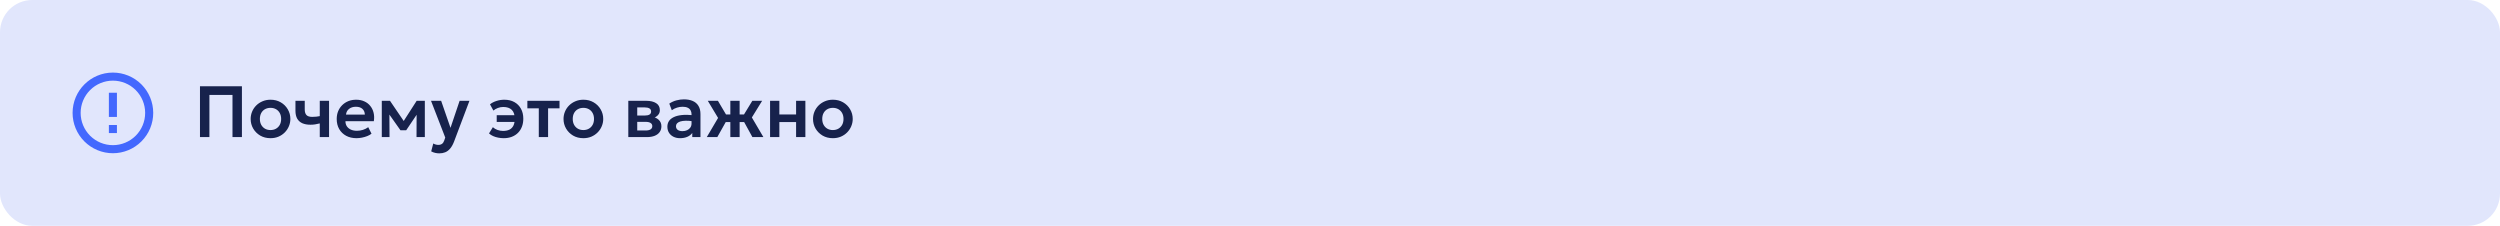 <?xml version="1.0" encoding="UTF-8"?> <svg xmlns="http://www.w3.org/2000/svg" width="620" height="56" viewBox="0 0 620 56" fill="none"><rect width="620" height="56" rx="8" fill="#E1E6FC"></rect><path d="M27 31H29V33H27V31ZM27 23H29V29H27V23ZM28 18C22.47 18 18 22.5 18 28C18 30.652 19.054 33.196 20.929 35.071C21.858 36 22.96 36.736 24.173 37.239C25.386 37.741 26.687 38 28 38C30.652 38 33.196 36.946 35.071 35.071C36.946 33.196 38 30.652 38 28C38 26.687 37.741 25.386 37.239 24.173C36.736 22.96 36 21.858 35.071 20.929C34.142 20 33.04 19.264 31.827 18.761C30.614 18.259 29.313 18 28 18ZM28 36C25.878 36 23.843 35.157 22.343 33.657C20.843 32.157 20 30.122 20 28C20 25.878 20.843 23.843 22.343 22.343C23.843 20.843 25.878 20 28 20C30.122 20 32.157 20.843 33.657 22.343C35.157 23.843 36 25.878 36 28C36 30.122 35.157 32.157 33.657 33.657C32.157 35.157 30.122 36 28 36Z" fill="#0033FF" fill-opacity="0.7"></path><path d="M49.593 34V21.4H59.997V34H57.657V23.542H51.933V34H49.593ZM67.087 34.27C66.127 34.27 65.275 34.054 64.531 33.622C63.793 33.184 63.214 32.605 62.794 31.885C62.374 31.159 62.164 30.364 62.164 29.5C62.164 28.864 62.284 28.258 62.524 27.682C62.764 27.106 63.103 26.599 63.541 26.161C63.985 25.717 64.507 25.369 65.107 25.117C65.707 24.859 66.367 24.73 67.087 24.73C68.041 24.73 68.887 24.946 69.625 25.378C70.369 25.81 70.951 26.389 71.371 27.115C71.797 27.841 72.01 28.636 72.01 29.5C72.01 30.136 71.887 30.742 71.641 31.318C71.401 31.888 71.062 32.395 70.624 32.839C70.186 33.283 69.667 33.634 69.067 33.892C68.467 34.144 67.807 34.27 67.087 34.27ZM67.078 32.254C67.588 32.254 68.041 32.143 68.437 31.921C68.839 31.693 69.154 31.375 69.382 30.967C69.61 30.553 69.724 30.064 69.724 29.5C69.724 28.936 69.61 28.447 69.382 28.033C69.154 27.619 68.842 27.301 68.446 27.079C68.05 26.857 67.597 26.746 67.087 26.746C66.577 26.746 66.121 26.857 65.719 27.079C65.323 27.301 65.011 27.619 64.783 28.033C64.561 28.447 64.45 28.936 64.45 29.5C64.45 30.064 64.564 30.553 64.792 30.967C65.02 31.375 65.332 31.693 65.728 31.921C66.124 32.143 66.574 32.254 67.078 32.254ZM79.302 34V30.607C78.888 30.709 78.498 30.79 78.132 30.85C77.766 30.904 77.388 30.931 76.998 30.931C76.206 30.931 75.531 30.808 74.973 30.562C74.421 30.31 73.998 29.929 73.704 29.419C73.416 28.903 73.272 28.252 73.272 27.466V25H75.576V27.151C75.576 27.751 75.714 28.207 75.99 28.519C76.272 28.831 76.752 28.987 77.43 28.987C77.826 28.987 78.168 28.969 78.456 28.933C78.75 28.891 79.032 28.846 79.302 28.798V25H81.606V34H79.302ZM88.418 34.27C87.44 34.27 86.582 34.072 85.844 33.676C85.106 33.274 84.53 32.716 84.116 32.002C83.708 31.288 83.504 30.457 83.504 29.509C83.504 28.813 83.621 28.174 83.855 27.592C84.095 27.01 84.431 26.506 84.863 26.08C85.301 25.648 85.811 25.315 86.393 25.081C86.981 24.847 87.623 24.73 88.319 24.73C89.075 24.73 89.75 24.865 90.344 25.135C90.938 25.399 91.43 25.774 91.82 26.26C92.216 26.74 92.492 27.304 92.648 27.952C92.81 28.594 92.831 29.296 92.711 30.058H85.673C85.667 30.532 85.778 30.946 86.006 31.3C86.24 31.654 86.57 31.933 86.996 32.137C87.428 32.335 87.935 32.434 88.517 32.434C89.033 32.434 89.528 32.359 90.002 32.209C90.476 32.059 90.917 31.837 91.325 31.543L92.135 33.154C91.853 33.382 91.502 33.58 91.082 33.748C90.662 33.916 90.218 34.045 89.75 34.135C89.288 34.225 88.844 34.27 88.418 34.27ZM85.808 28.42H90.479C90.461 27.814 90.26 27.34 89.876 26.998C89.492 26.65 88.955 26.476 88.265 26.476C87.581 26.476 87.017 26.65 86.573 26.998C86.129 27.34 85.874 27.814 85.808 28.42ZM94.684 34V25H96.664H96.718L100.624 30.742L99.634 30.76L103.333 25H105.358V34H103.297L103.324 27.628L103.765 27.808L100.741 32.299H99.31L96.133 27.799L96.565 27.619L96.601 34H94.684ZM108.971 38.032C108.617 38.032 108.269 37.993 107.927 37.915C107.585 37.837 107.255 37.711 106.937 37.537L107.45 35.584C107.636 35.698 107.843 35.785 108.071 35.845C108.299 35.905 108.506 35.935 108.692 35.935C109.076 35.935 109.388 35.845 109.628 35.665C109.868 35.491 110.051 35.212 110.177 34.828L110.42 34.108L106.892 25H109.403L111.725 31.705L113.984 25H116.423L112.589 35.161C112.301 35.893 111.974 36.466 111.608 36.88C111.242 37.3 110.837 37.597 110.393 37.771C109.955 37.945 109.481 38.032 108.971 38.032ZM124.929 34.27C124.467 34.27 124.008 34.225 123.552 34.135C123.102 34.051 122.682 33.922 122.292 33.748C121.902 33.574 121.563 33.355 121.275 33.091L122.229 31.543C122.559 31.849 122.949 32.08 123.399 32.236C123.849 32.392 124.299 32.47 124.749 32.47C125.373 32.47 125.901 32.365 126.333 32.155C126.771 31.939 127.101 31.609 127.323 31.165C127.545 30.715 127.656 30.139 127.656 29.437C127.656 28.447 127.41 27.715 126.918 27.241C126.432 26.767 125.727 26.53 124.803 26.53C124.329 26.53 123.879 26.614 123.453 26.782C123.033 26.944 122.67 27.157 122.364 27.421L121.518 25.873C121.95 25.519 122.484 25.24 123.12 25.036C123.756 24.832 124.407 24.73 125.073 24.73C126.027 24.73 126.855 24.925 127.557 25.315C128.265 25.705 128.811 26.254 129.195 26.962C129.585 27.664 129.78 28.486 129.78 29.428C129.78 30.16 129.666 30.823 129.438 31.417C129.21 32.011 128.883 32.521 128.457 32.947C128.037 33.367 127.527 33.694 126.927 33.928C126.333 34.156 125.667 34.27 124.929 34.27ZM123.183 30.238V28.564H128.349V30.238H123.183ZM133.621 34V26.872H130.786V25H138.76V26.872H135.925V34H133.621ZM144.677 34.27C143.717 34.27 142.865 34.054 142.121 33.622C141.383 33.184 140.804 32.605 140.384 31.885C139.964 31.159 139.754 30.364 139.754 29.5C139.754 28.864 139.874 28.258 140.114 27.682C140.354 27.106 140.693 26.599 141.131 26.161C141.575 25.717 142.097 25.369 142.697 25.117C143.297 24.859 143.957 24.73 144.677 24.73C145.631 24.73 146.477 24.946 147.215 25.378C147.959 25.81 148.541 26.389 148.961 27.115C149.387 27.841 149.6 28.636 149.6 29.5C149.6 30.136 149.477 30.742 149.231 31.318C148.991 31.888 148.652 32.395 148.214 32.839C147.776 33.283 147.257 33.634 146.657 33.892C146.057 34.144 145.397 34.27 144.677 34.27ZM144.668 32.254C145.178 32.254 145.631 32.143 146.027 31.921C146.429 31.693 146.744 31.375 146.972 30.967C147.2 30.553 147.314 30.064 147.314 29.5C147.314 28.936 147.2 28.447 146.972 28.033C146.744 27.619 146.432 27.301 146.036 27.079C145.64 26.857 145.187 26.746 144.677 26.746C144.167 26.746 143.711 26.857 143.309 27.079C142.913 27.301 142.601 27.619 142.373 28.033C142.151 28.447 142.04 28.936 142.04 29.5C142.04 30.064 142.154 30.553 142.382 30.967C142.61 31.375 142.922 31.693 143.318 31.921C143.714 32.143 144.164 32.254 144.668 32.254ZM155.82 34V25H160.257C161.295 25 162.117 25.195 162.723 25.585C163.335 25.969 163.641 26.548 163.641 27.322C163.641 27.706 163.545 28.042 163.353 28.33C163.161 28.612 162.9 28.846 162.57 29.032C162.24 29.212 161.865 29.341 161.445 29.419L161.409 28.906C162.231 29.002 162.873 29.263 163.335 29.689C163.797 30.109 164.028 30.649 164.028 31.309C164.028 31.867 163.884 32.347 163.596 32.749C163.314 33.151 162.903 33.46 162.363 33.676C161.823 33.892 161.172 34 160.41 34H155.82ZM158.034 32.362H160.104C160.638 32.362 161.049 32.272 161.337 32.092C161.625 31.906 161.769 31.636 161.769 31.282C161.769 30.934 161.625 30.67 161.337 30.49C161.055 30.31 160.644 30.22 160.104 30.22H157.773V28.654H159.888C160.392 28.654 160.782 28.576 161.058 28.42C161.334 28.258 161.472 28.003 161.472 27.655C161.472 27.301 161.331 27.043 161.049 26.881C160.773 26.719 160.386 26.638 159.888 26.638H158.034V32.362ZM168.658 34.27C168.046 34.27 167.503 34.153 167.029 33.919C166.555 33.685 166.183 33.355 165.913 32.929C165.643 32.497 165.508 31.987 165.508 31.399C165.508 30.895 165.634 30.445 165.886 30.049C166.138 29.653 166.525 29.326 167.047 29.068C167.569 28.804 168.235 28.627 169.045 28.537C169.861 28.447 170.827 28.459 171.943 28.573L171.979 30.094C171.247 29.98 170.608 29.929 170.062 29.941C169.516 29.953 169.063 30.016 168.703 30.13C168.349 30.244 168.082 30.4 167.902 30.598C167.728 30.796 167.641 31.027 167.641 31.291C167.641 31.687 167.785 31.993 168.073 32.209C168.361 32.419 168.754 32.524 169.252 32.524C169.678 32.524 170.059 32.446 170.395 32.29C170.737 32.134 171.007 31.915 171.205 31.633C171.403 31.345 171.502 31.006 171.502 30.616V28.339C171.502 27.961 171.421 27.634 171.259 27.358C171.103 27.076 170.863 26.86 170.539 26.71C170.215 26.554 169.798 26.476 169.288 26.476C168.82 26.476 168.355 26.548 167.893 26.692C167.437 26.83 167.008 27.046 166.606 27.34L165.985 25.693C166.555 25.315 167.155 25.045 167.785 24.883C168.415 24.721 169.024 24.64 169.612 24.64C170.452 24.64 171.178 24.772 171.79 25.036C172.408 25.3 172.882 25.705 173.212 26.251C173.548 26.791 173.716 27.478 173.716 28.312V34H171.682V32.974C171.382 33.388 170.968 33.709 170.44 33.937C169.912 34.159 169.318 34.27 168.658 34.27ZM181.124 34V30.265H178.64V28.393H181.124V25H183.428V28.393H185.894V30.265H183.428V34H181.124ZM175.283 34L178.082 29.248L175.535 25H178.046L180.557 29.248L177.893 34H175.283ZM186.596 34L183.986 29.248L186.578 25H189.008L186.461 29.131L189.323 34H186.596ZM190.977 34V25H193.281V28.393H197.43V25H199.734V34H197.43V30.265H193.281V34H190.977ZM206.552 34.27C205.592 34.27 204.74 34.054 203.996 33.622C203.258 33.184 202.679 32.605 202.259 31.885C201.839 31.159 201.629 30.364 201.629 29.5C201.629 28.864 201.749 28.258 201.989 27.682C202.229 27.106 202.568 26.599 203.006 26.161C203.45 25.717 203.972 25.369 204.572 25.117C205.172 24.859 205.832 24.73 206.552 24.73C207.506 24.73 208.352 24.946 209.09 25.378C209.834 25.81 210.416 26.389 210.836 27.115C211.262 27.841 211.475 28.636 211.475 29.5C211.475 30.136 211.352 30.742 211.106 31.318C210.866 31.888 210.527 32.395 210.089 32.839C209.651 33.283 209.132 33.634 208.532 33.892C207.932 34.144 207.272 34.27 206.552 34.27ZM206.543 32.254C207.053 32.254 207.506 32.143 207.902 31.921C208.304 31.693 208.619 31.375 208.847 30.967C209.075 30.553 209.189 30.064 209.189 29.5C209.189 28.936 209.075 28.447 208.847 28.033C208.619 27.619 208.307 27.301 207.911 27.079C207.515 26.857 207.062 26.746 206.552 26.746C206.042 26.746 205.586 26.857 205.184 27.079C204.788 27.301 204.476 27.619 204.248 28.033C204.026 28.447 203.915 28.936 203.915 29.5C203.915 30.064 204.029 30.553 204.257 30.967C204.485 31.375 204.797 31.693 205.193 31.921C205.589 32.143 206.039 32.254 206.543 32.254Z" fill="#17224C"></path></svg> 